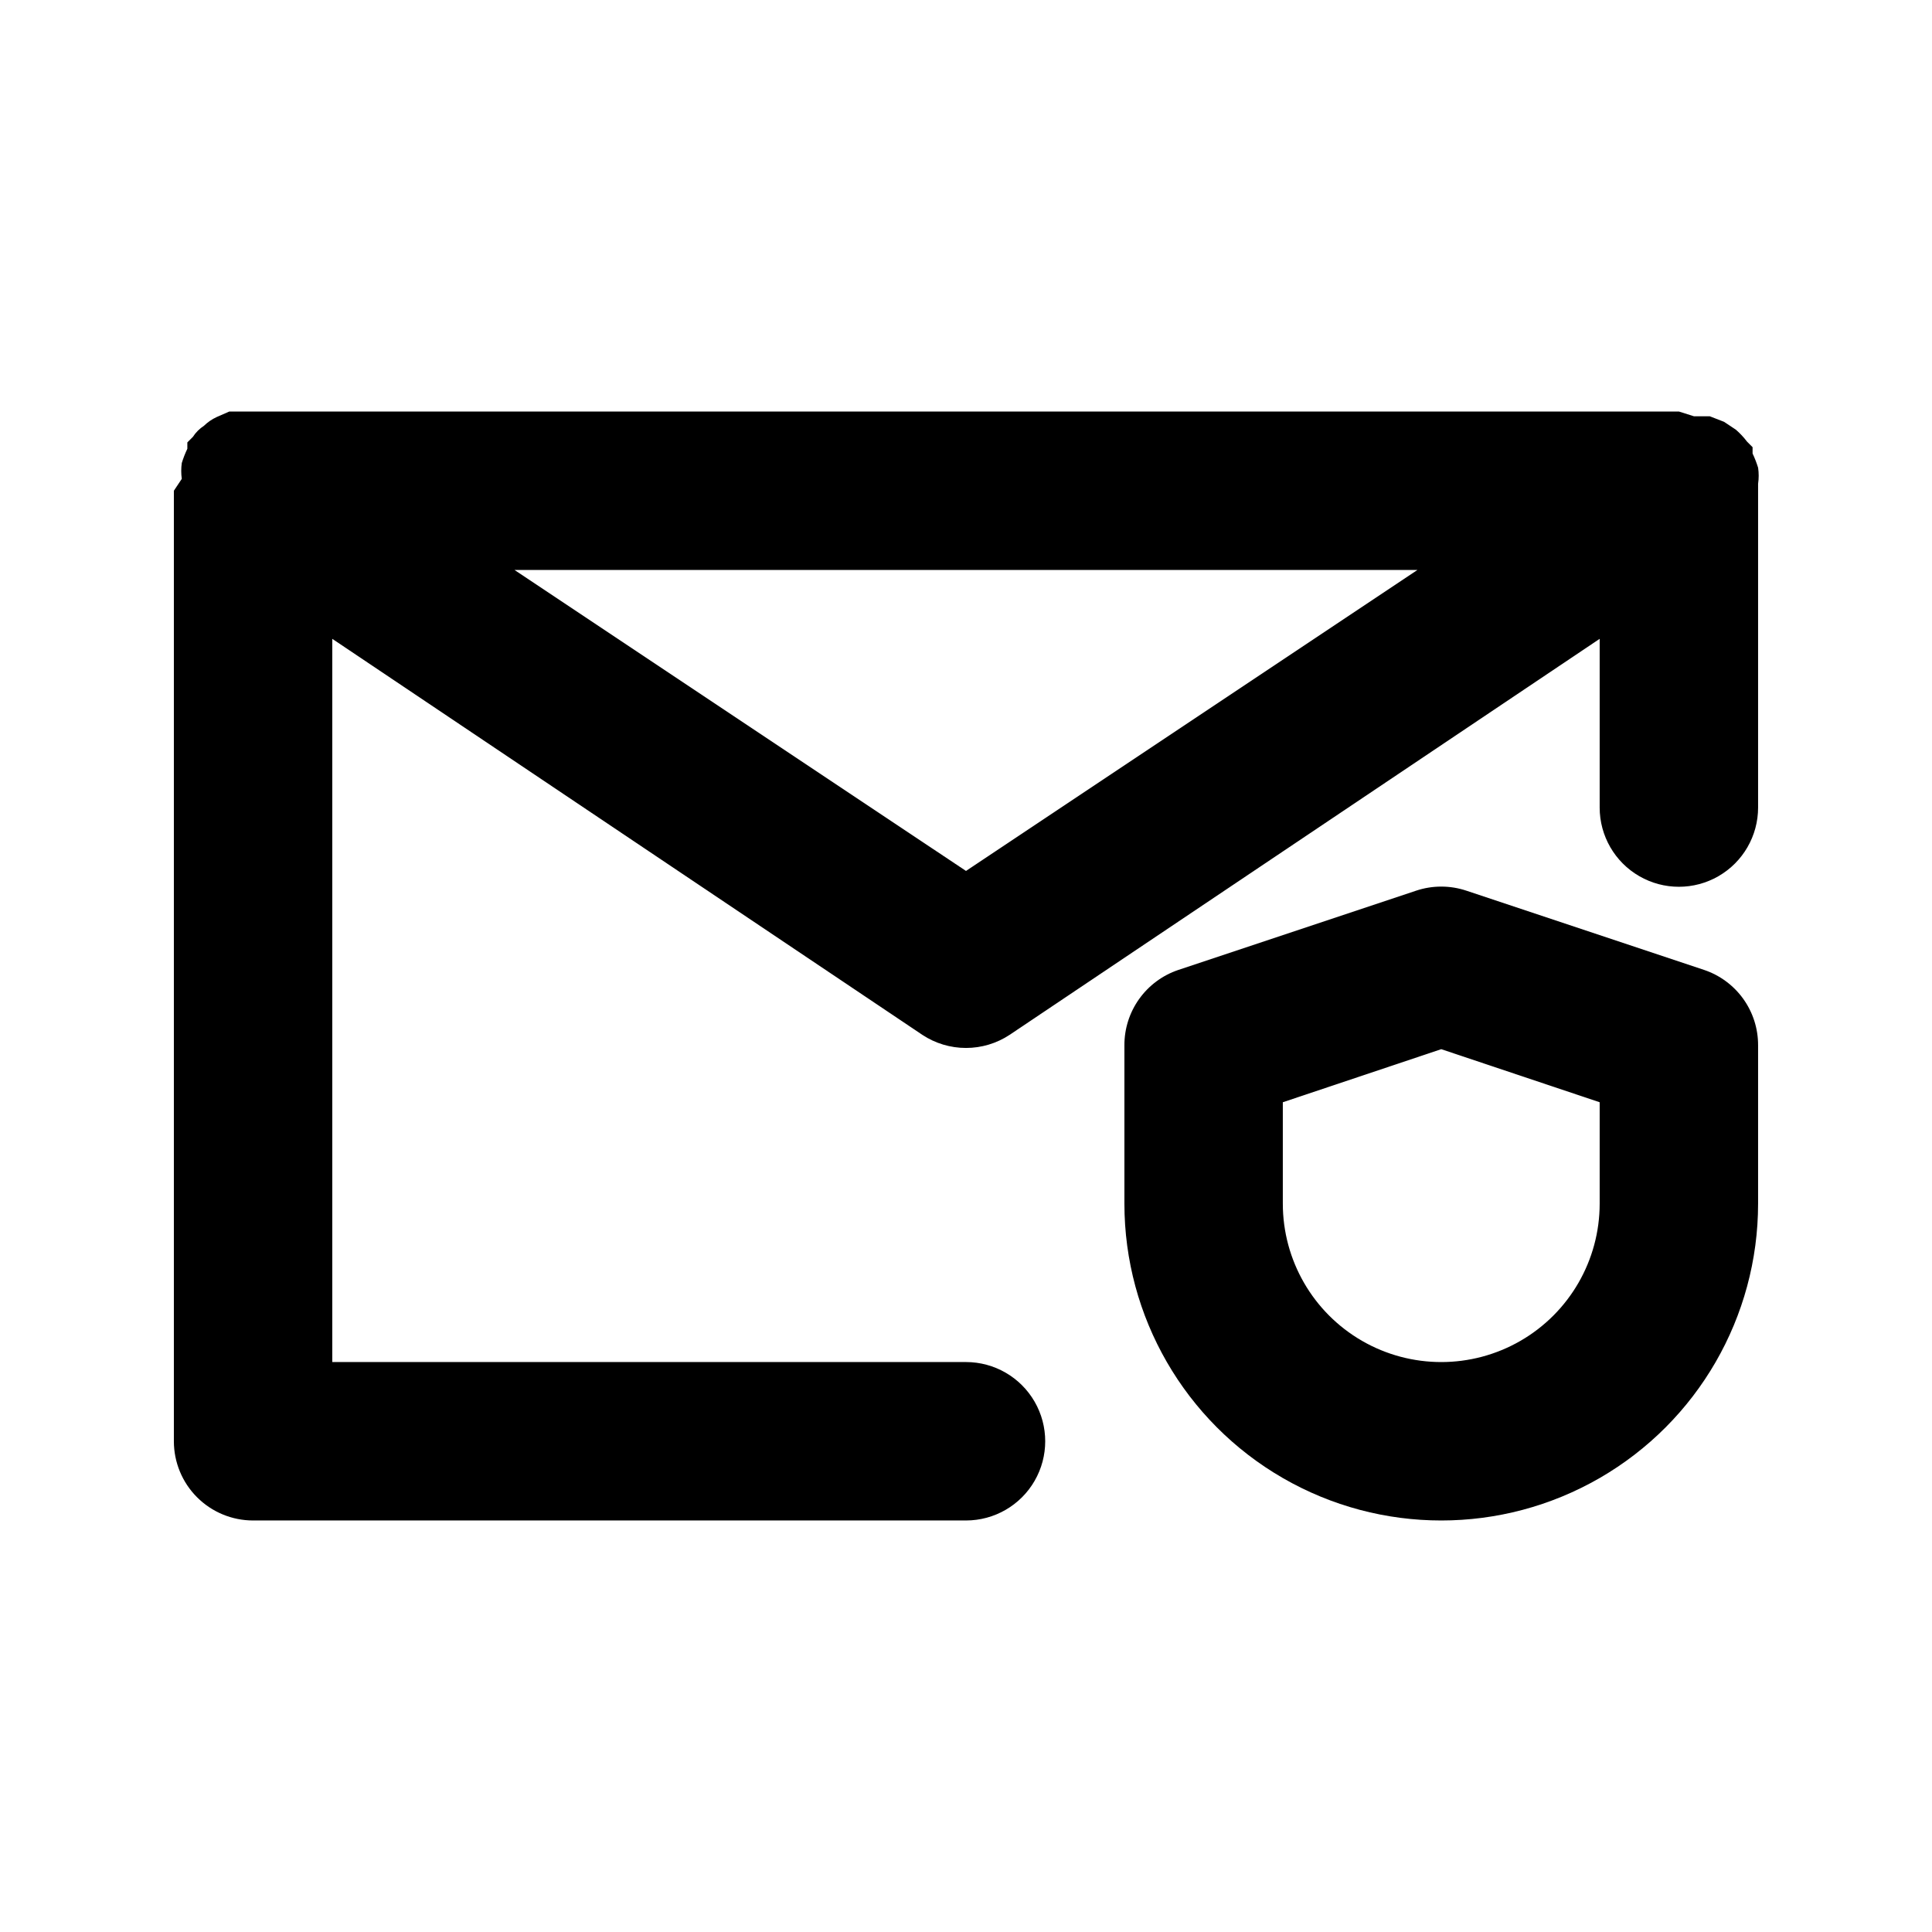 <?xml version="1.0" encoding="UTF-8"?>
<!-- Uploaded to: ICON Repo, www.iconrepo.com, Generator: ICON Repo Mixer Tools -->
<svg fill="#000000" width="800px" height="800px" version="1.1" viewBox="144 144 512 512" xmlns="http://www.w3.org/2000/svg">
 <g>
  <path d="m609.92 272.16c0.199-1.391 0.199-2.805 0-4.199-0.398-1.293-0.887-2.555-1.469-3.777v-1.68l-1.469-1.469c-0.871-1.148-1.855-2.203-2.938-3.148l-3.148-2.098-3.777-1.469h-4.199l-3.992-1.262h-384.16l-3.359 1.469h0.004c-1.242 0.57-2.379 1.352-3.359 2.309-1.176 0.762-2.18 1.762-2.938 2.941l-1.469 1.469v1.68c-0.582 1.223-1.074 2.484-1.473 3.777-0.195 1.391-0.195 2.805 0 4.199 0 0-2.098 3.148-2.098 3.148v251.9c0 5.57 2.211 10.91 6.148 14.844 3.938 3.938 9.277 6.148 14.844 6.148h188.93c7.5 0 14.43-4 18.18-10.496 3.75-6.492 3.75-14.496 0-20.992-3.75-6.492-10.68-10.496-18.18-10.496h-167.94v-191.66l156.39 104.96c3.426 2.258 7.441 3.461 11.547 3.461 4.102 0 8.117-1.203 11.543-3.461l156.39-104.96v44.715c0 7.5 4.004 14.43 10.496 18.18 6.496 3.75 14.5 3.75 20.992 0 6.496-3.75 10.496-10.68 10.496-18.18v-83.969-1.891zm-209.92 102.65-119.66-79.77h239.31z"/>
  <path d="m595.64 401.05-62.977-20.992c-4.356-1.469-9.078-1.469-13.434 0l-62.977 20.992c-4.172 1.41-7.793 4.094-10.352 7.672-2.562 3.578-3.934 7.871-3.922 12.273v41.984c0 29.996 16.004 57.719 41.98 72.715 25.98 15 57.992 15 83.969 0 25.98-14.996 41.984-42.719 41.984-72.715v-41.984c0.012-4.402-1.359-8.695-3.922-12.273s-6.184-6.262-10.352-7.672zm-27.711 61.93c0 14.996-8 28.859-20.992 36.359-12.988 7.496-28.992 7.496-41.984 0-12.988-7.5-20.992-21.363-20.992-36.359v-26.871l41.984-14.066 41.984 14.066z"/>
 </g>
</svg>